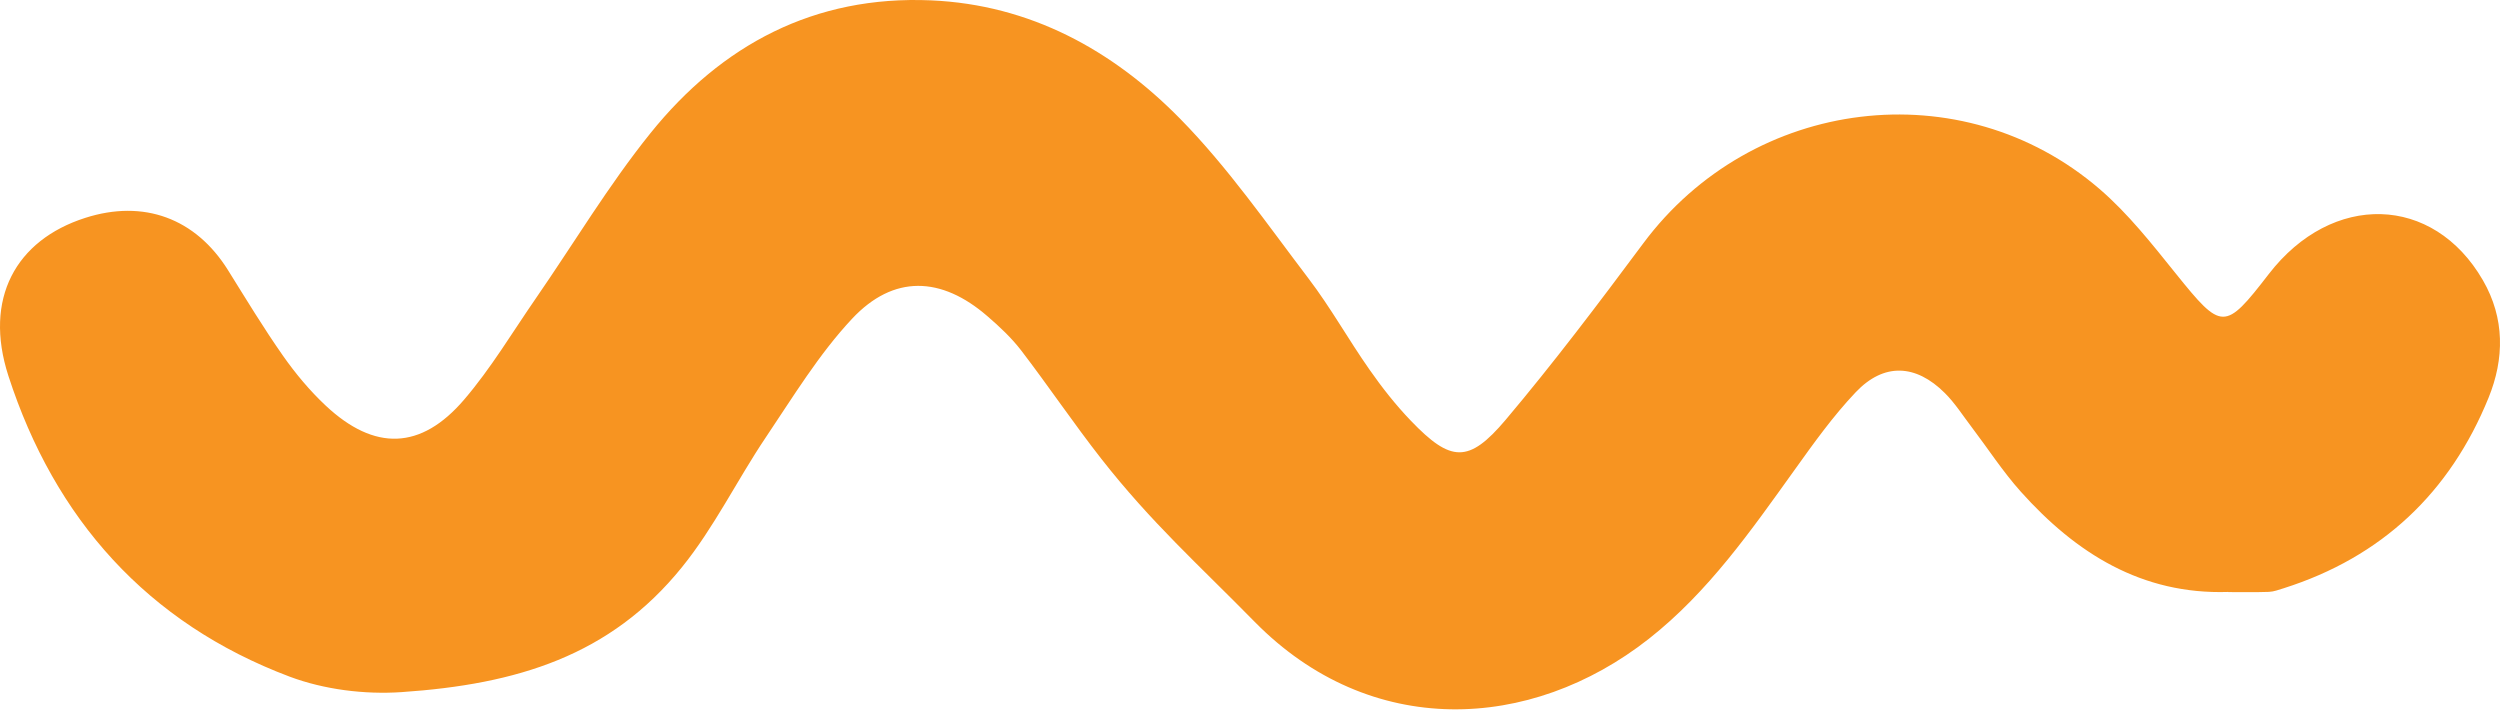 <?xml version="1.0" encoding="UTF-8"?> <svg xmlns="http://www.w3.org/2000/svg" width="1900" height="540" viewBox="0 0 1900 540" fill="none"><path d="M1693.43 449.881C1627.74 452 1577.72 420.476 1535.75 373.603C1522.06 358.306 1510.79 340.839 1498.34 324.456C1491.72 315.774 1485.78 306.369 1478.08 298.72C1455.96 276.653 1431.72 275.568 1410.33 298.1C1393.12 316.239 1378.39 336.859 1363.82 357.221C1330.74 403.319 1298.34 449.933 1253.07 485.54C1163.04 556.289 1041.34 561.87 953.485 472.517C910.436 428.693 875.088 397.272 837 348.694C815.967 321.821 796.846 293.449 776.122 266.369C768.732 256.757 759.637 248.23 750.386 240.271C715.399 209.987 679.121 208.54 647.545 242.287C622.325 269.212 602.739 301.614 581.964 332.467C560.103 364.973 542.739 400.89 518.243 431.122C463.773 498.512 392.766 520.062 305.222 526.005C277.109 527.917 246.359 524.093 220.055 514.222C111.942 473.499 41.555 394.275 6.362 285.594C-12.605 226.938 11.995 182.494 64.759 165.595C109.203 151.331 148.582 165.853 173.233 205.233C186.877 227.093 200.21 249.16 214.99 270.245C224.551 283.888 235.455 296.963 247.6 308.332C284.55 342.906 319.899 342.131 352.767 303.681C373.18 279.857 389.459 252.467 407.392 226.524C436.28 184.716 462.533 140.737 494.316 101.254C548.476 33.916 619.121 -3.603 707.596 0.273C782.944 3.581 845.579 38.051 896.845 90.195C933.123 127.094 963.097 170.401 994.57 211.796C1011.31 233.811 1024.85 258.152 1040.77 280.839C1050.33 294.534 1060.77 307.816 1072.35 319.857C1102.58 351.329 1116.17 352.363 1144.28 319.082C1180.77 275.826 1214.98 230.504 1248.78 185.078C1331.62 73.606 1490.95 53.554 1595.65 143.631C1617.41 162.339 1635.6 185.543 1653.74 208.075C1688.57 251.33 1690.74 251.744 1724.23 208.333C1772.5 145.698 1849.34 147.869 1886.97 212.933C1903.76 241.925 1903.35 272.674 1891.31 302.286C1862 374.327 1810.27 423.37 1735.55 447.091C1731.88 448.228 1728.1 449.675 1724.33 449.83C1714.05 450.192 1703.71 449.985 1693.43 449.985V449.881Z" fill="#F79421"></path></svg> 
